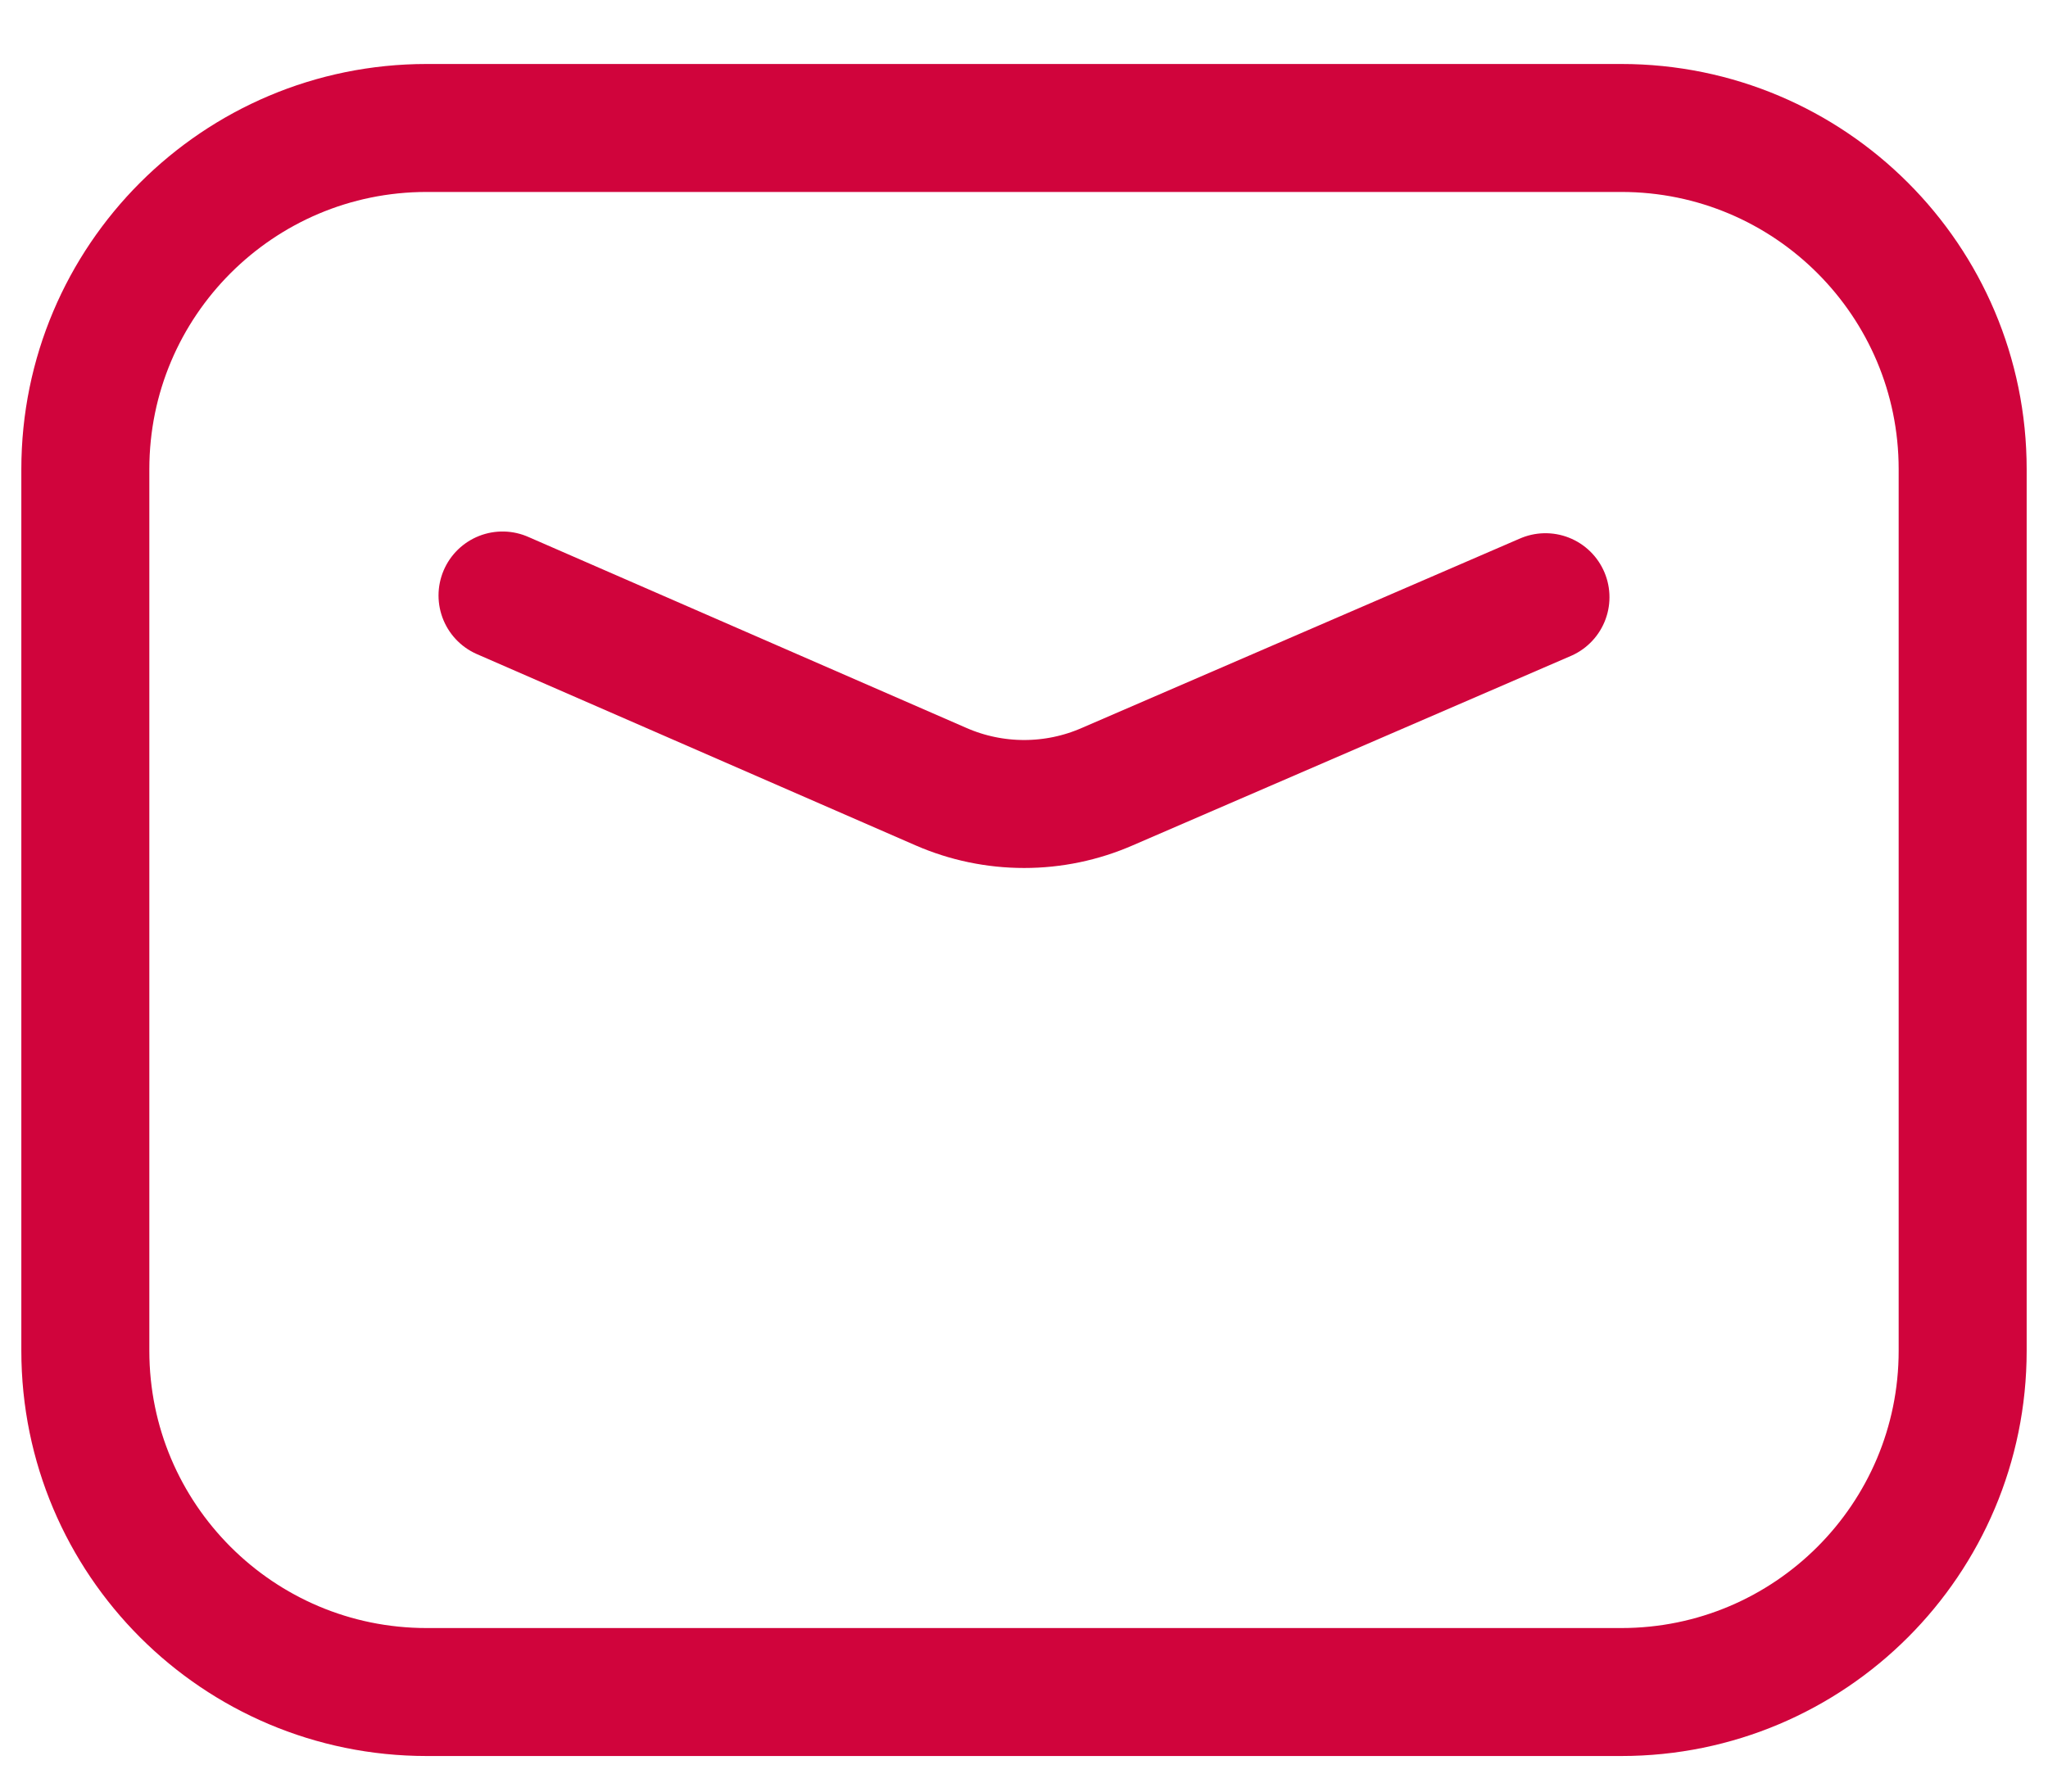 <svg width="24" height="21" viewBox="0 0 24 21" fill="none" xmlns="http://www.w3.org/2000/svg">
<path d="M19 1.5H5C2.791 1.5 1 3.291 1 5.5V15.833C1 18.042 2.791 19.833 5 19.833H19C21.209 19.833 23 18.042 23 15.833V5.5C23 3.291 21.209 1.5 19 1.5Z" stroke="#D0043C" stroke-width="1.5" stroke-linecap="round" stroke-linejoin="round"/>
<path d="M5.889 6.98L11.028 9.221C11.335 9.355 11.667 9.424 12.002 9.424C12.337 9.424 12.668 9.355 12.975 9.221L18.111 7" stroke="#D0043C" stroke-width="1.5" stroke-linecap="round" stroke-linejoin="round"/>
</svg>
